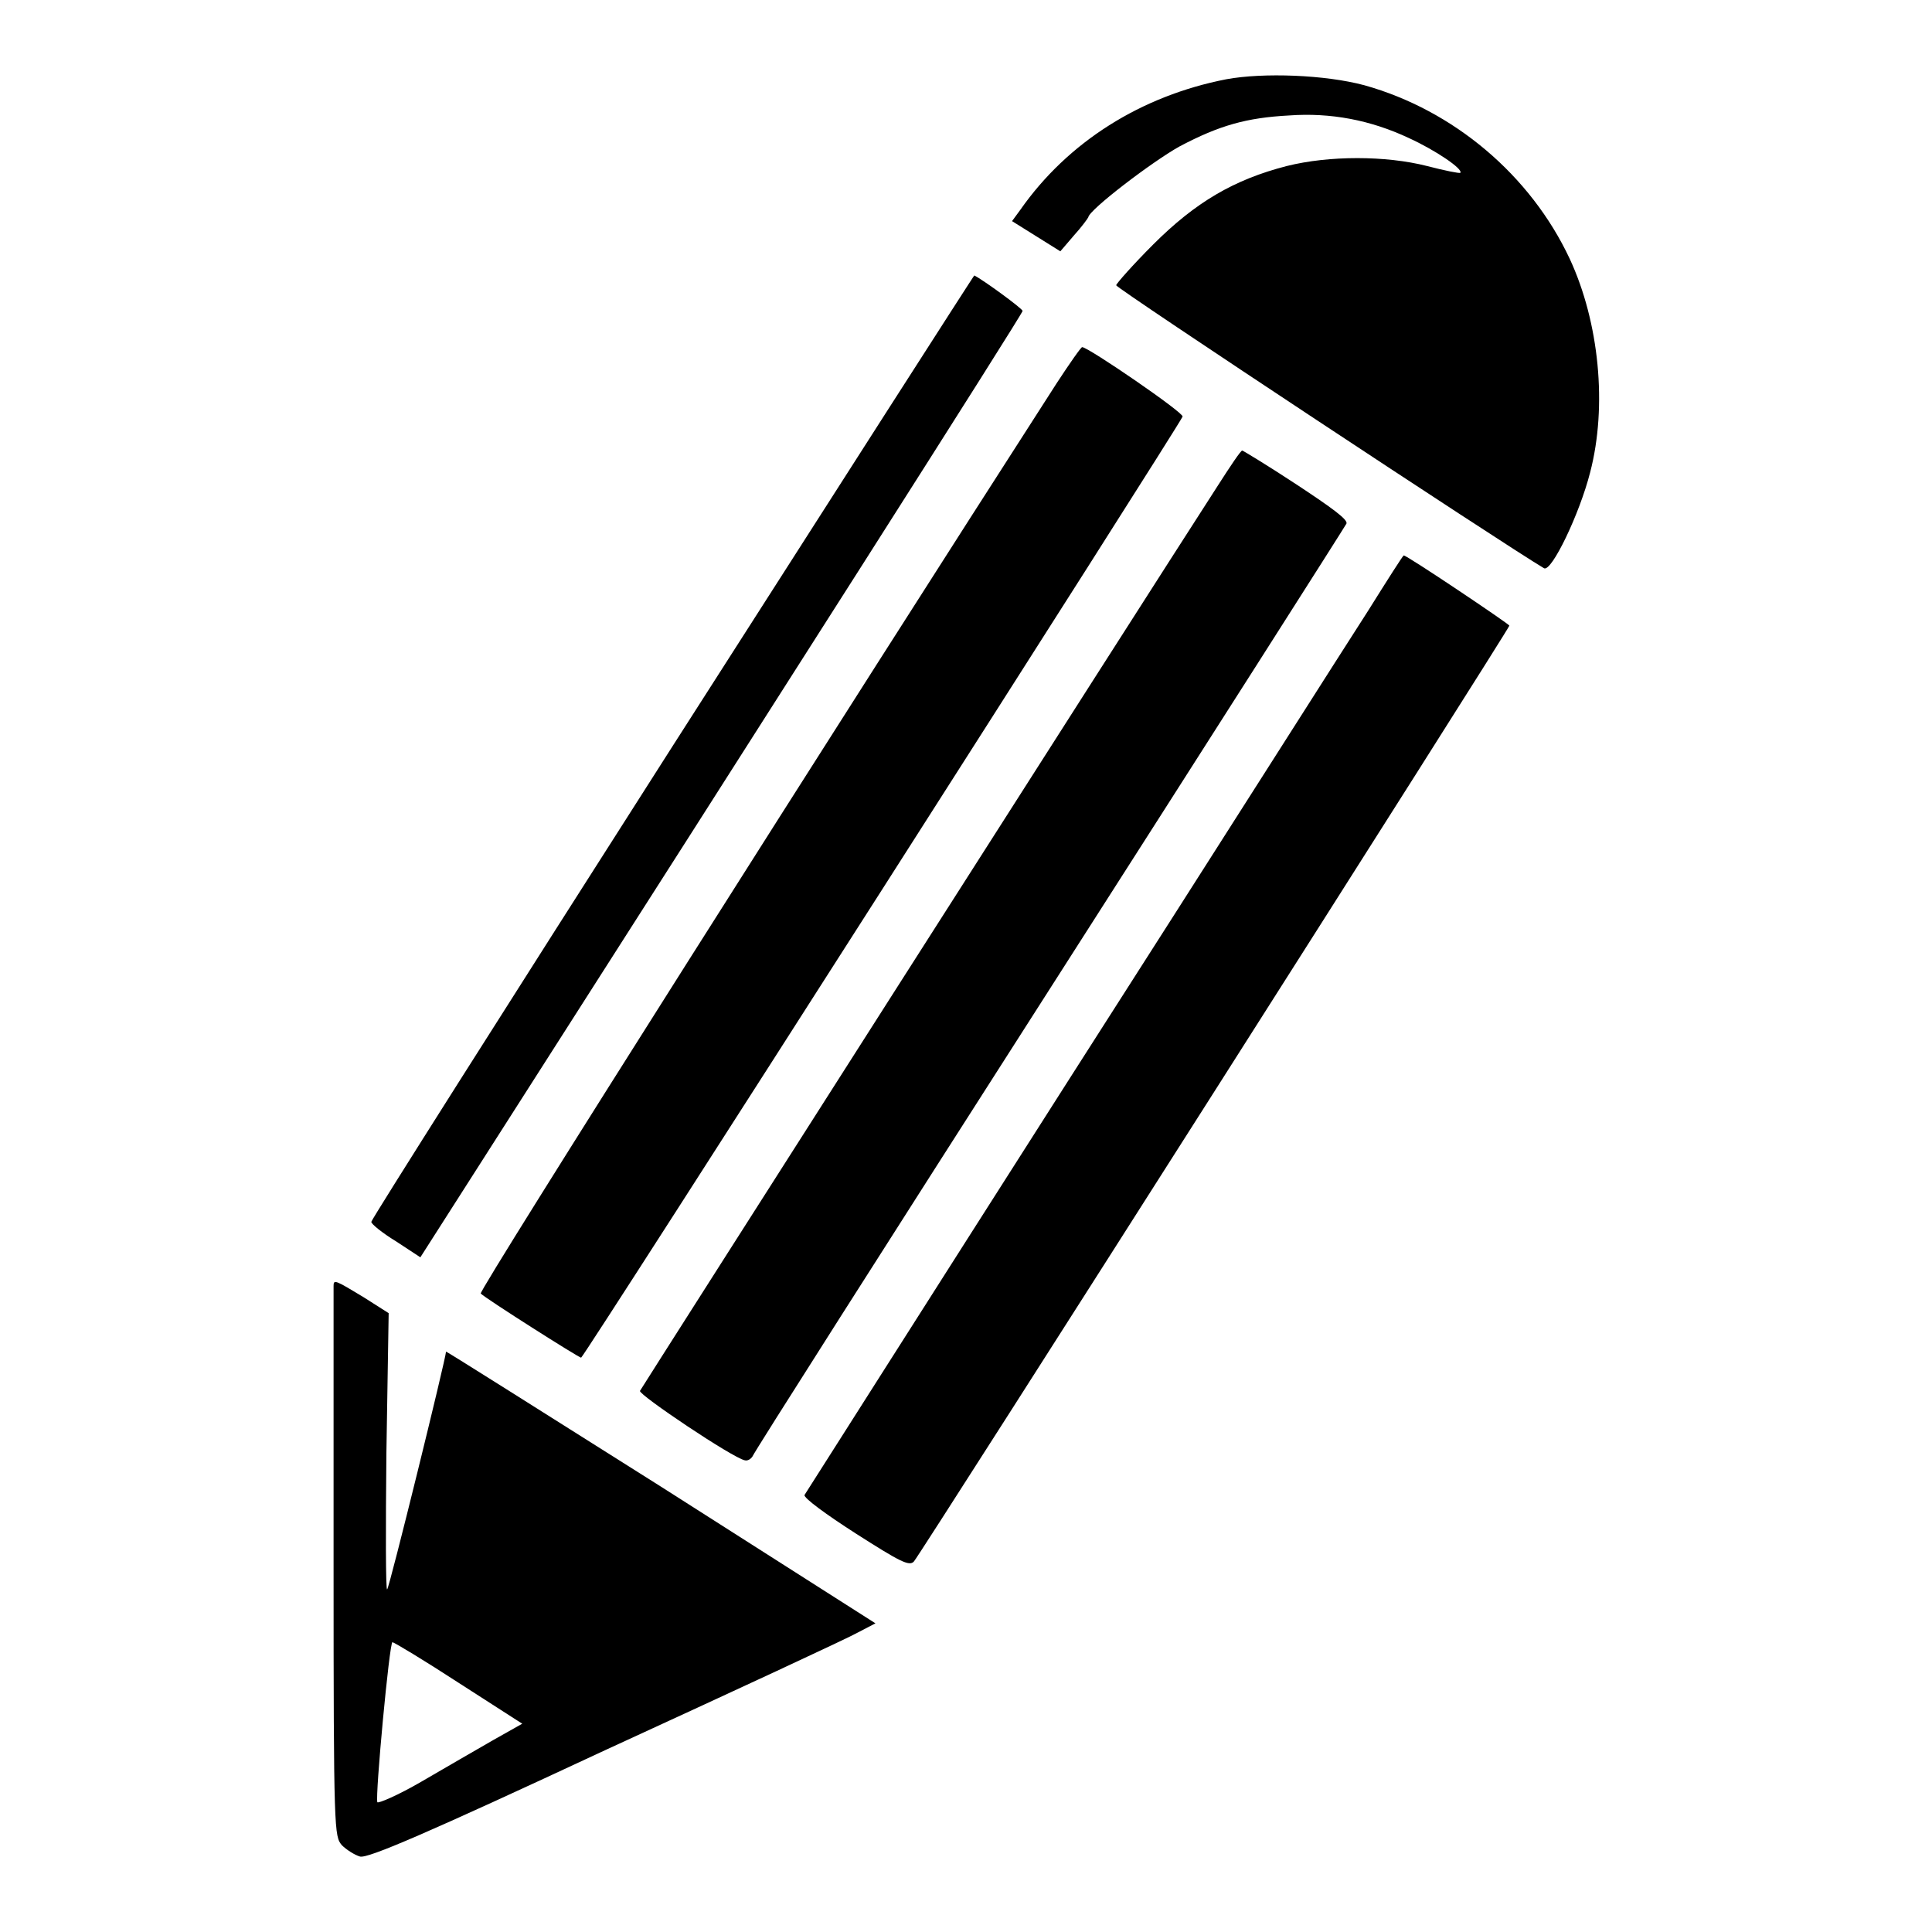 <?xml version="1.0" encoding="utf-8"?>
<!-- Svg Vector Icons : http://www.onlinewebfonts.com/icon -->
<!DOCTYPE svg PUBLIC "-//W3C//DTD SVG 1.1//EN" "http://www.w3.org/Graphics/SVG/1.1/DTD/svg11.dtd">
<svg version="1.1" xmlns="http://www.w3.org/2000/svg" xmlns:xlink="http://www.w3.org/1999/xlink" x="0px" y="0px" viewBox="0 0 256 256" enable-background="new 0 0 256 256" xml:space="preserve">
<g><g><g><path fill="#000000" d="M162.5,10.5c-11.3,2.2-21,8.3-27.3,17.3l-1.1,1.5l3.2,2l3.2,2l1.8-2.1c1-1.1,1.8-2.2,1.9-2.4c0.1-1,8.5-7.4,12.1-9.4c5.3-2.8,8.9-3.8,14.5-4.1c5.5-0.4,10.8,0.6,15.9,3c3.5,1.6,7.2,4.1,6.8,4.6c-0.1,0.1-2.1-0.3-4.4-0.9c-5.5-1.4-13-1.4-18.6,0c-7,1.8-12.1,4.8-17.7,10.4c-2.7,2.7-4.9,5.2-4.9,5.4c0,0.4,51.3,34.3,56.7,37.5c1,0.5,4.7-7.2,6.1-12.7c2.3-8.8,1.2-19.9-2.7-28.3c-5.2-11.1-15.4-19.7-27.2-23C175.6,9.9,167.4,9.6,162.5,10.5z"/><path fill="#000000" d="M89.1,98.9c-21.9,34.3-39.9,62.7-39.9,63c0,0.3,1.5,1.5,3.3,2.6l3.2,2.1l6.9-10.8c40.4-63.2,72.9-114.2,72.9-114.6c0-0.3-5.2-4.1-6.4-4.7C129.1,36.4,111.1,64.5,89.1,98.9z"/><path fill="#000000" d="M140,50.8c-28.3,44-76.6,120.2-76.3,120.6c0.7,0.7,13,8.5,13.3,8.5c0.4-0.1,79.3-123.6,79.7-124.7c0.2-0.5-12.5-9.2-13.3-9.2C143.3,45.9,141.7,48.2,140,50.8z"/><path fill="#000000" d="M161.4,64.3C151,80.4,85,183.9,84.8,184.3c-0.2,0.5,12.3,8.9,13.9,9.2c0.4,0.1,0.8-0.2,1-0.5c0.1-0.4,17.8-28.2,39.3-61.8c21.5-33.6,39.2-61.4,39.4-61.8c0.3-0.5-1.9-2.1-6.6-5.2c-3.8-2.5-7.1-4.5-7.2-4.5C164.4,59.7,163,61.8,161.4,64.3z"/><path fill="#000000" d="M181.3,80.9c-2.6,4-20.3,31.9-39.5,61.9c-19.2,30.1-35,55-35.2,55.3c-0.1,0.4,2.9,2.6,6.8,5.1c5.8,3.7,7.1,4.4,7.7,3.7c0.7-0.7,78.9-123.6,78.9-124c0-0.2-13.7-9.4-14-9.3C185.9,73.6,183.8,76.9,181.3,80.9z"/><path fill="#000000" d="M44.2,170.4c0,0.4,0,17,0,36.8c0,35.8,0.1,36.1,1.1,37.3c0.6,0.6,1.7,1.3,2.4,1.5c1,0.3,8.9-3.1,32.5-14.1c17.2-7.9,32.3-14.9,33.5-15.6l2.3-1.2L87.6,197c-15.7-9.9-28.5-18-28.5-17.9c0,0.8-7.5,31.3-7.8,31.5c-0.2,0.2-0.2-8-0.1-18.1l0.3-18.5l-3.3-2.1C44.4,169.6,44.2,169.5,44.2,170.4z M60.8,223l8.4,5.4l-3.9,2.2c-2.1,1.2-6.4,3.7-9.5,5.5c-3.1,1.8-5.7,2.9-5.8,2.7c-0.3-0.8,1.6-21.2,2-21.2C52.2,217.6,56.2,220,60.8,223z"/></g></g></g>
</svg>